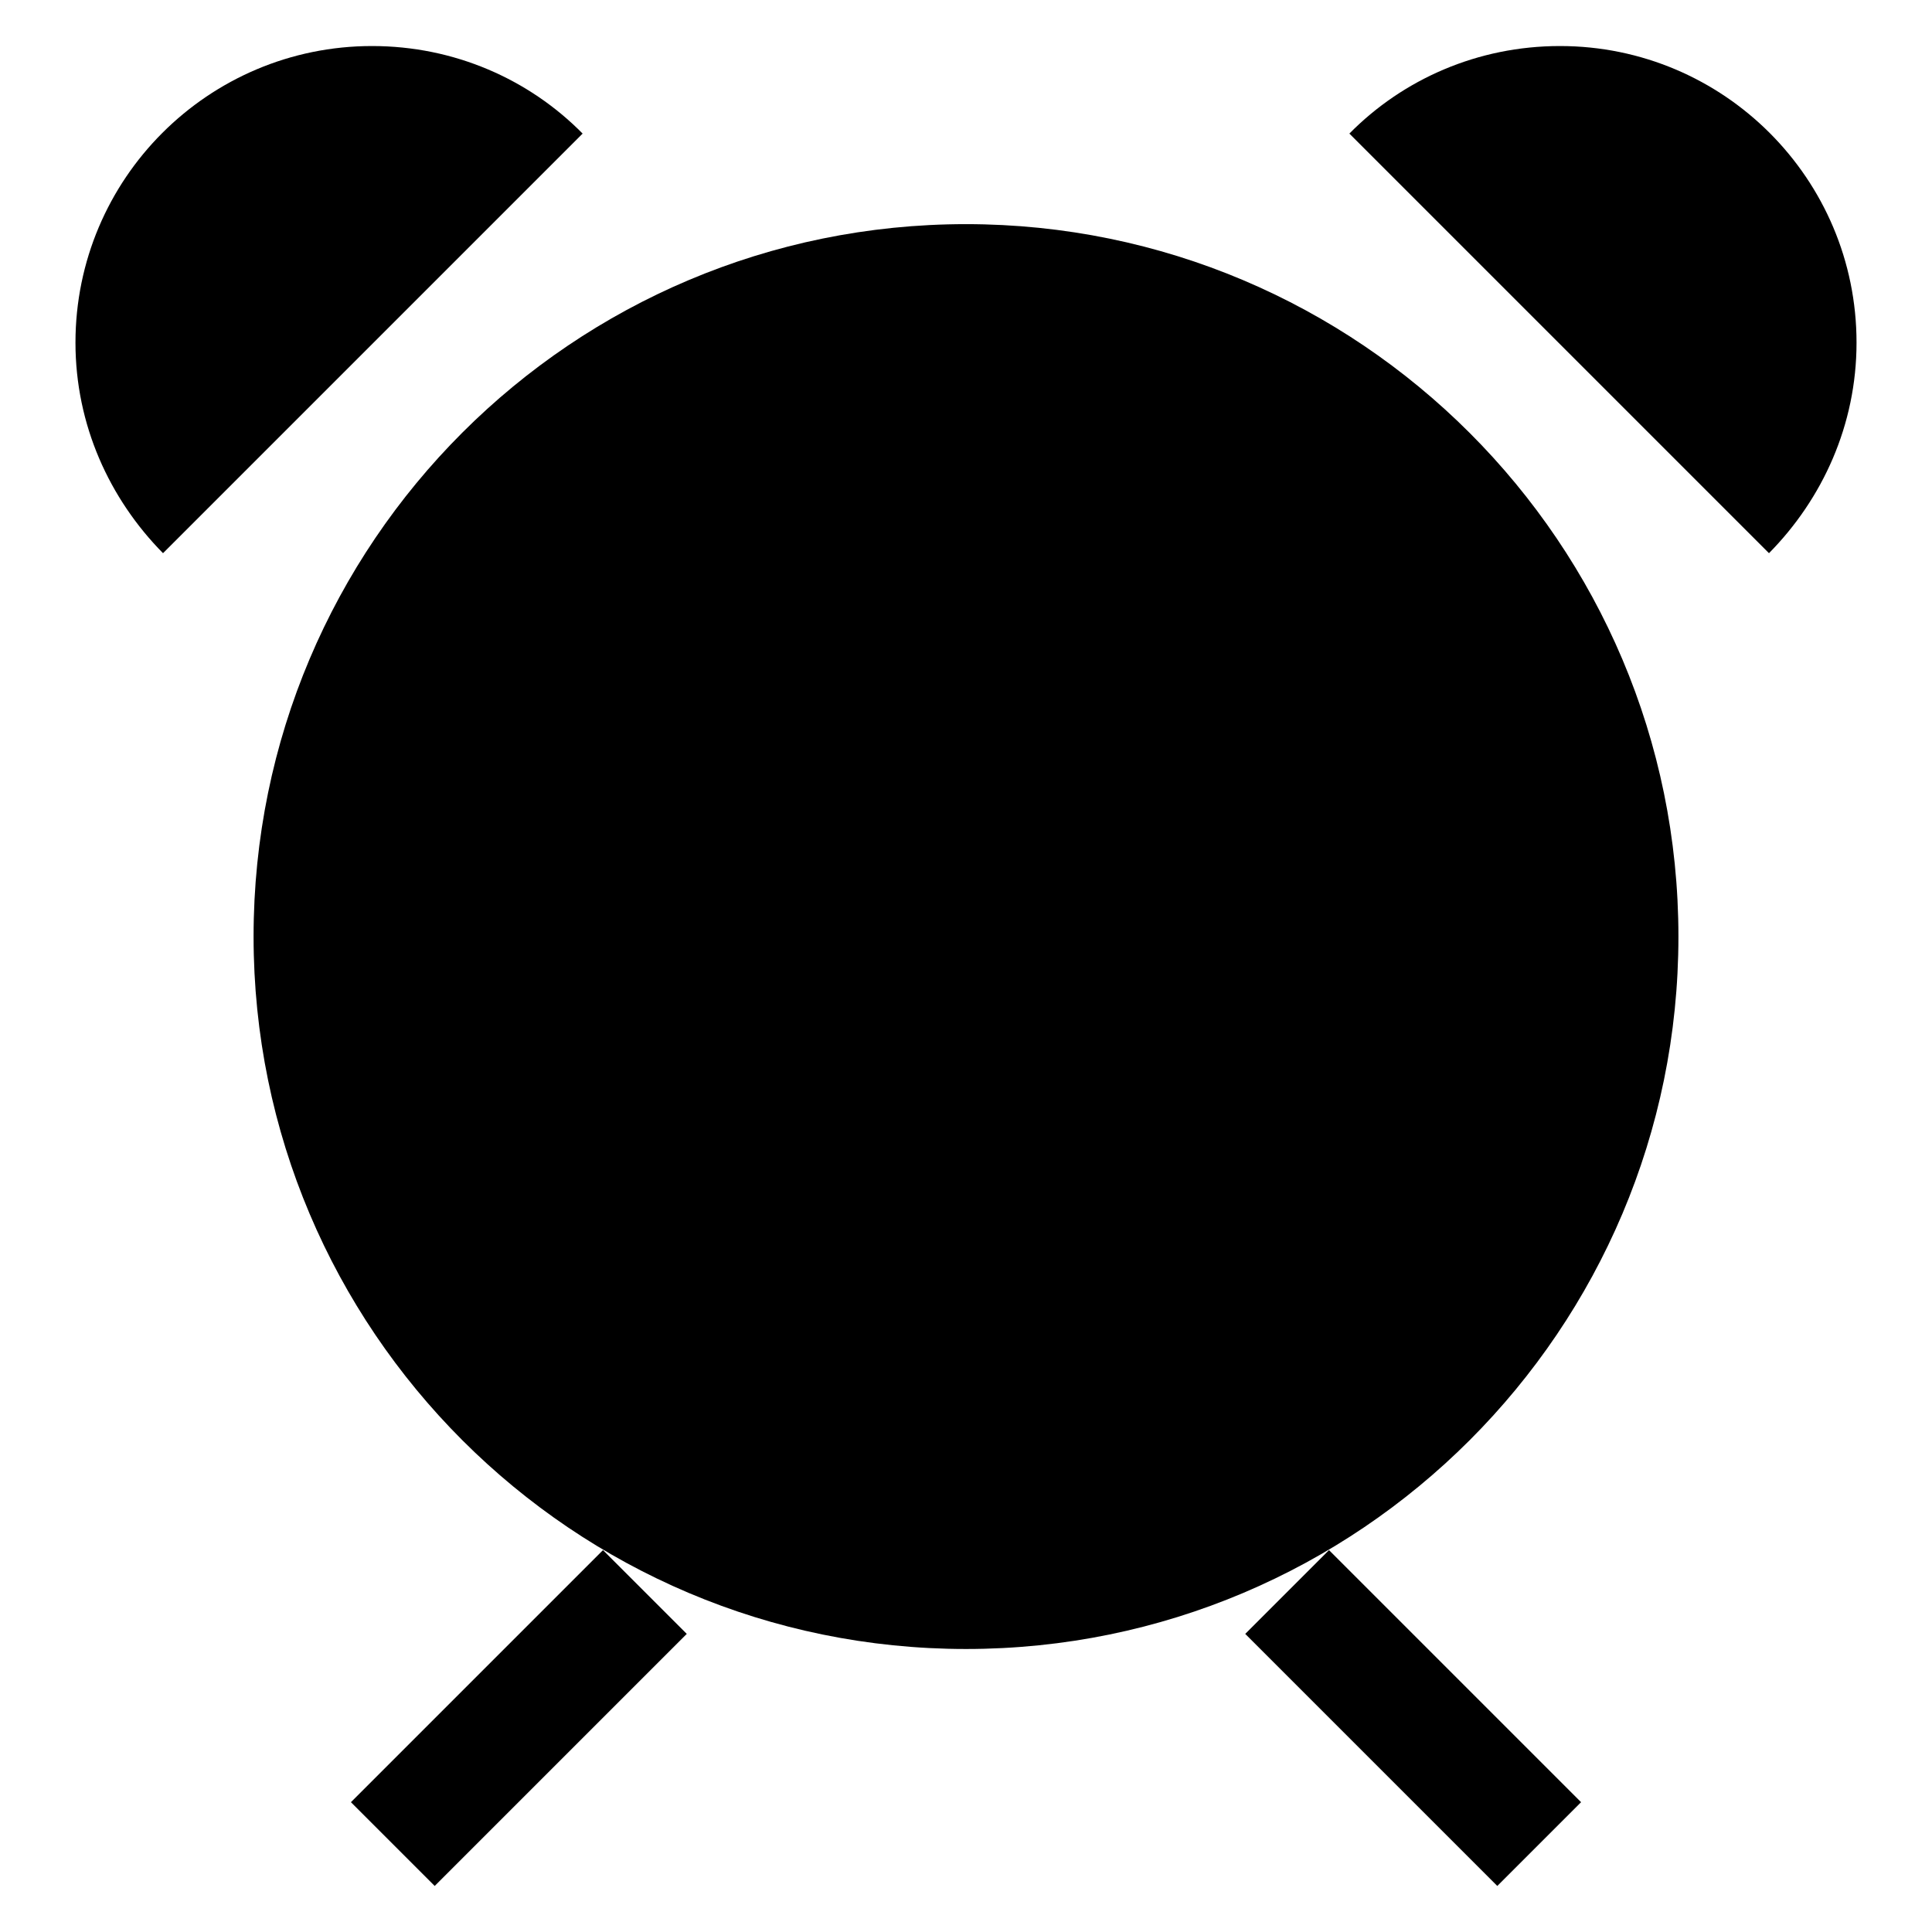 <?xml version="1.0" encoding="utf-8"?>
<!-- Svg Vector Icons : http://www.onlinewebfonts.com/icon -->
<!DOCTYPE svg PUBLIC "-//W3C//DTD SVG 1.1//EN" "http://www.w3.org/Graphics/SVG/1.1/DTD/svg11.dtd">
<svg version="1.1" xmlns="http://www.w3.org/2000/svg" xmlns:xlink="http://www.w3.org/1999/xlink" x="0px" y="0px" viewBox="0 0 256 256" enable-background="new 0 0 256 256" xml:space="preserve">
<g><g><path fill="#000000" d="M33.6,124.1c0,52.1,42.3,94.4,94.4,94.4c52.1,0,94.4-42.3,94.4-94.4c0-52.1-42.3-94.4-94.4-94.4C75.9,29.7,33.6,71.9,33.6,124.1z"/><path fill="#000000" d="M77.2,17.7c-7.1-7.2-17-11.6-27.9-11.6C27.6,6.1,10,23.7,10,45.4c0,10.9,4.5,20.7,11.6,27.9"/><path fill="#000000" d="M178.8,17.7c7.1-7.2,17-11.6,27.9-11.6c21.7,0,39.3,17.6,39.3,39.3c0,10.9-4.5,20.7-11.6,27.9"/><path fill="#000000" d="M120.1,61.2h15.7v62.9h-15.7C120.1,124.1,120.1,61.2,120.1,61.2z"/><path fill="#000000" d="M120.1,123.8l11.1-11.1l50.1,50.1l-11.1,11.1L120.1,123.8z"/><path fill="#000000" d="M79.9,205.4L91,216.5l-33.4,33.4l-11.1-11.1L79.9,205.4z"/><path fill="#000000" d="M209.5,238.8l-11.1,11.1L165,216.5l11.1-11.1L209.5,238.8z"/></g></g>
</svg>